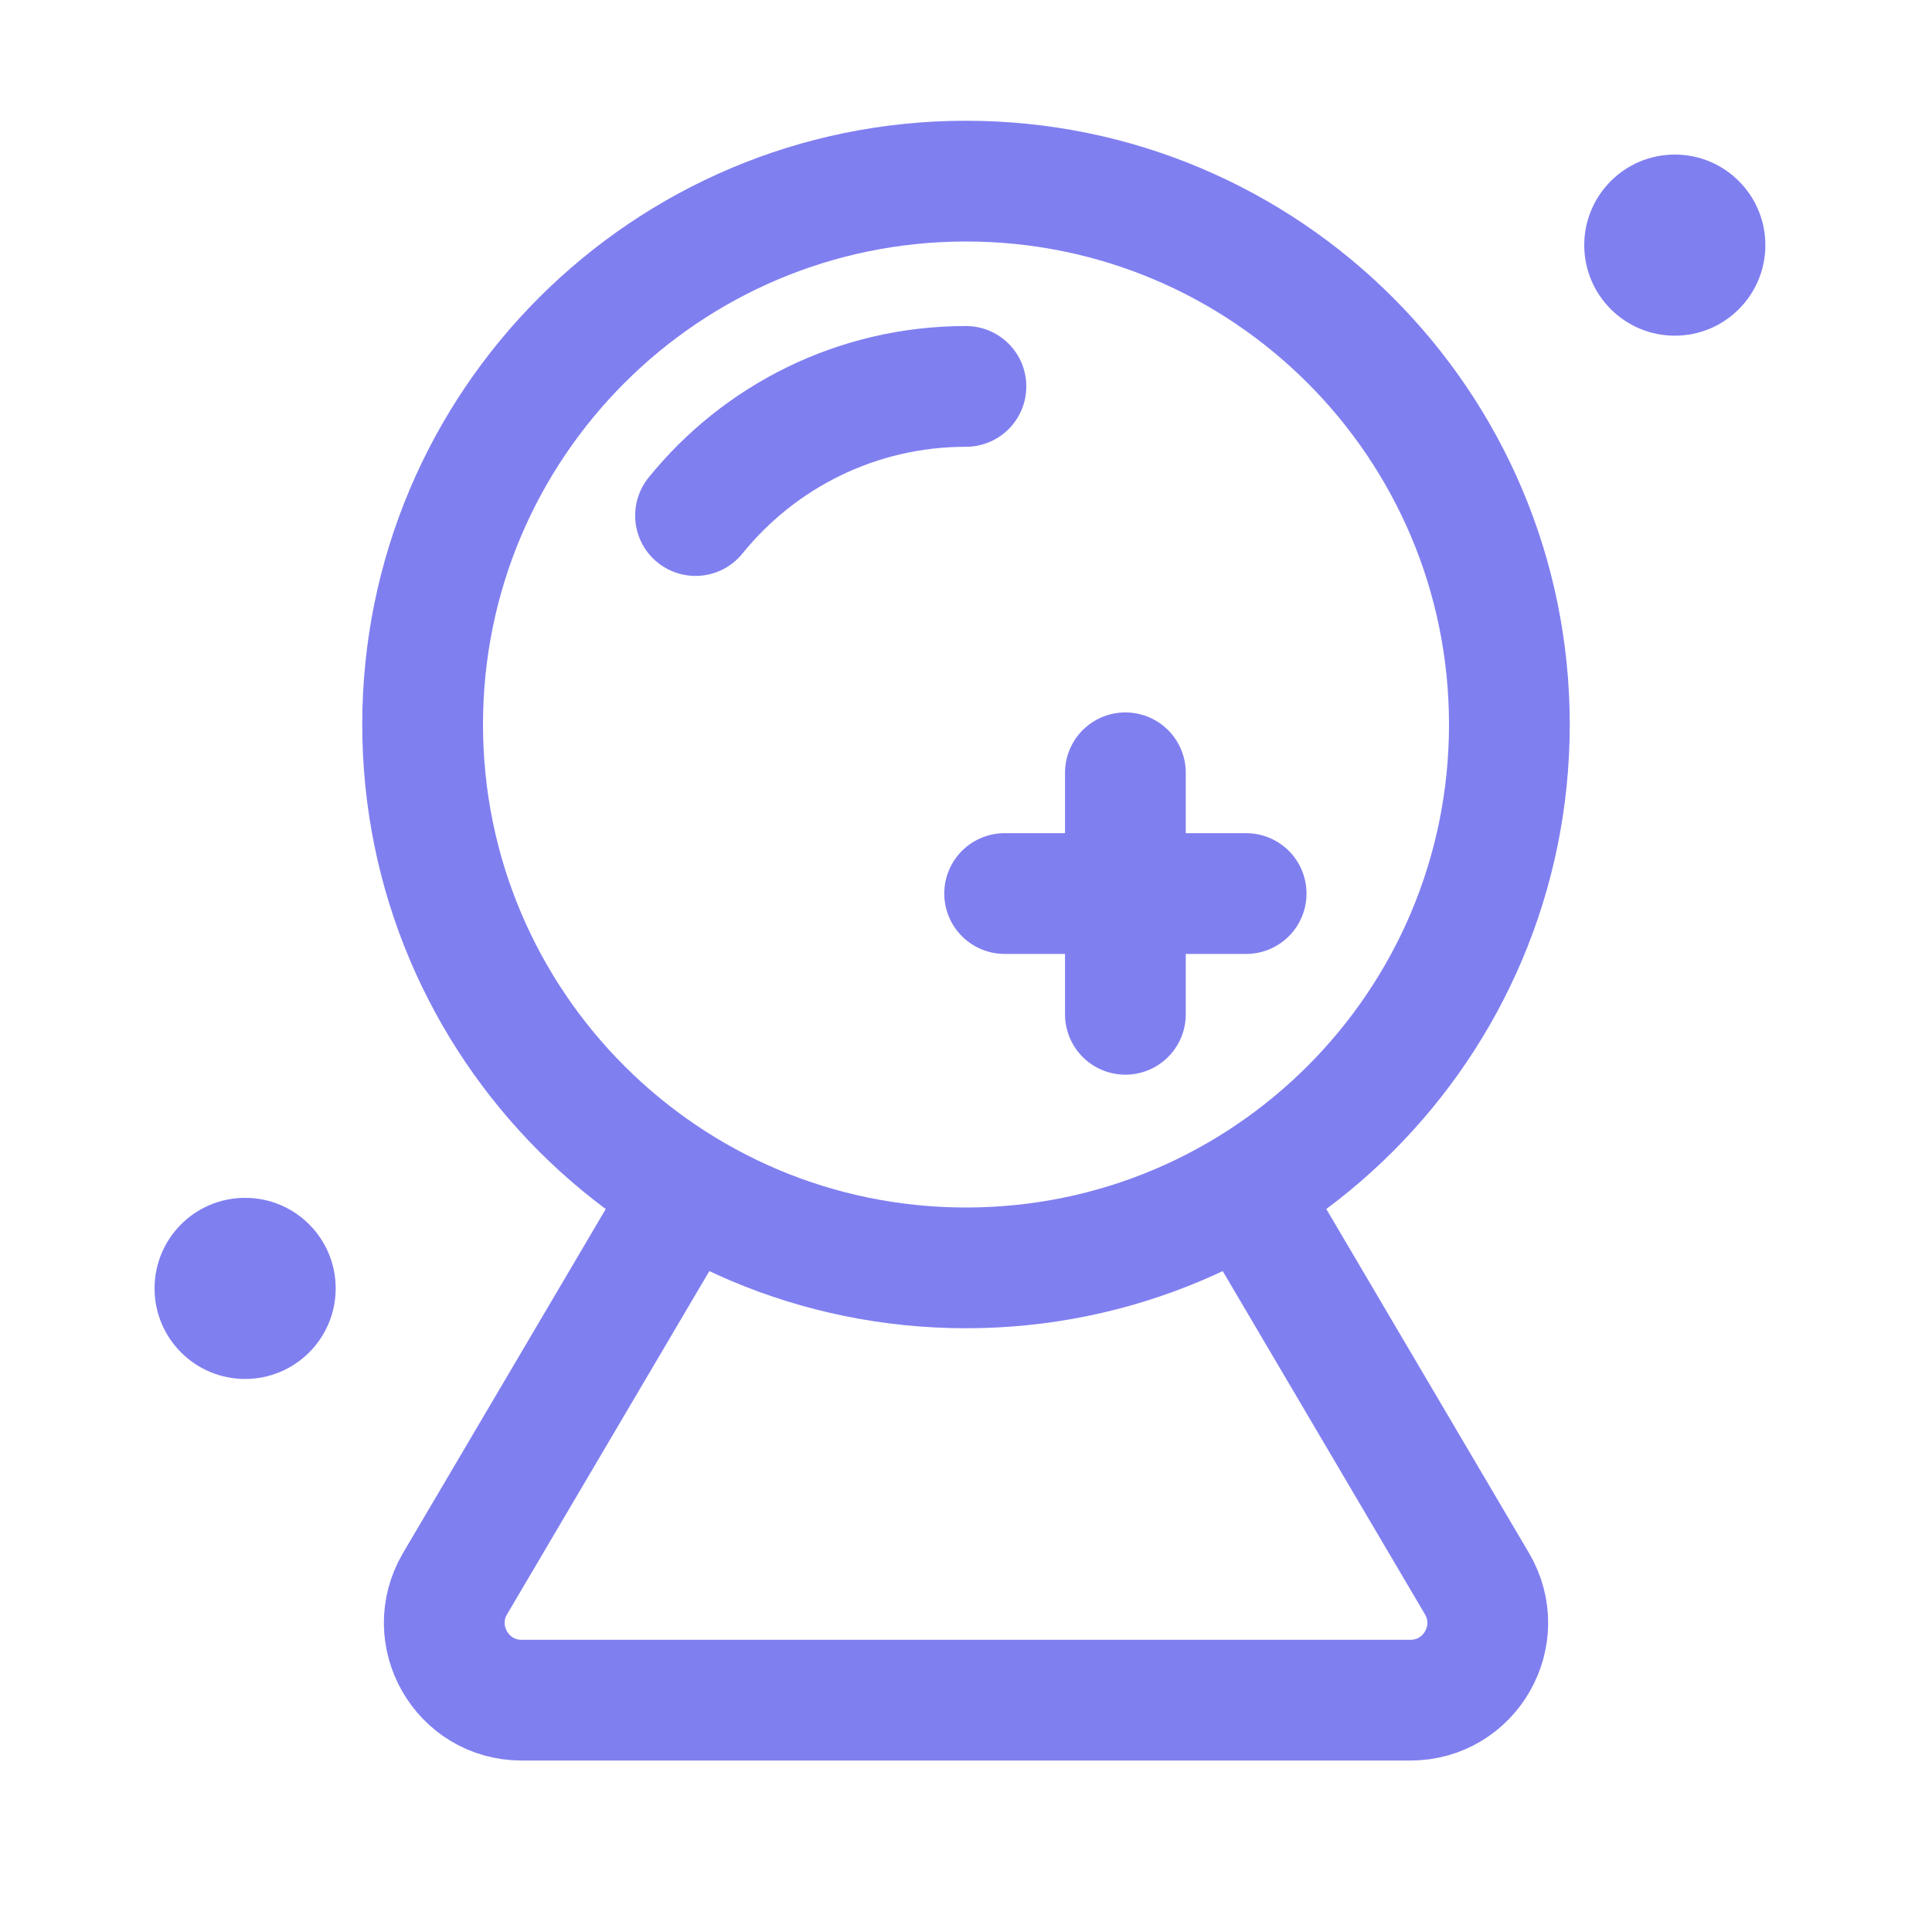 <svg width="32" height="32" viewBox="0 0 32 32" fill="none" xmlns="http://www.w3.org/2000/svg">
<path d="M4.06 22.84C4.888 22.84 5.56 22.168 5.56 21.34C5.56 20.511 4.888 19.84 4.06 19.84C3.231 19.84 2.56 20.511 2.56 21.34C2.56 22.168 3.231 22.84 4.06 22.84Z" fill="#807FF0"/>
<path d="M27.74 5.56C28.569 5.56 29.24 4.888 29.24 4.06C29.24 3.232 28.569 2.56 27.74 2.56C26.912 2.56 26.24 3.232 26.24 4.06C26.24 4.888 26.912 5.56 27.74 5.56Z" fill="#807FF0"/>
<path d="M16 21C20.971 21 25 16.971 25 12C25 7.029 20.971 3 16 3C11.029 3 7 7.029 7 12C7 16.971 11.029 21 16 21Z" stroke="#807FF0" stroke-width="2" stroke-linecap="round" stroke-linejoin="round"/>
<path d="M15.999 6.4C14.19 6.4 12.575 7.234 11.52 8.539" stroke="#807FF0" stroke-width="2" stroke-linecap="round" stroke-linejoin="round"/>
<path d="M18.64 12.8V16.8" stroke="#807FF0" stroke-width="2" stroke-linecap="round" stroke-linejoin="round"/>
<path d="M16.64 14.8H20.64" stroke="#807FF0" stroke-width="2" stroke-linecap="round" stroke-linejoin="round"/>
<path d="M10.926 20.48L7.537 26.23C7.035 27.084 7.65 28.16 8.64 28.16H23.36C24.351 28.16 24.966 27.084 24.463 26.23L21.075 20.48" stroke="#807FF0" stroke-width="2" stroke-linecap="round"/>
</svg>
